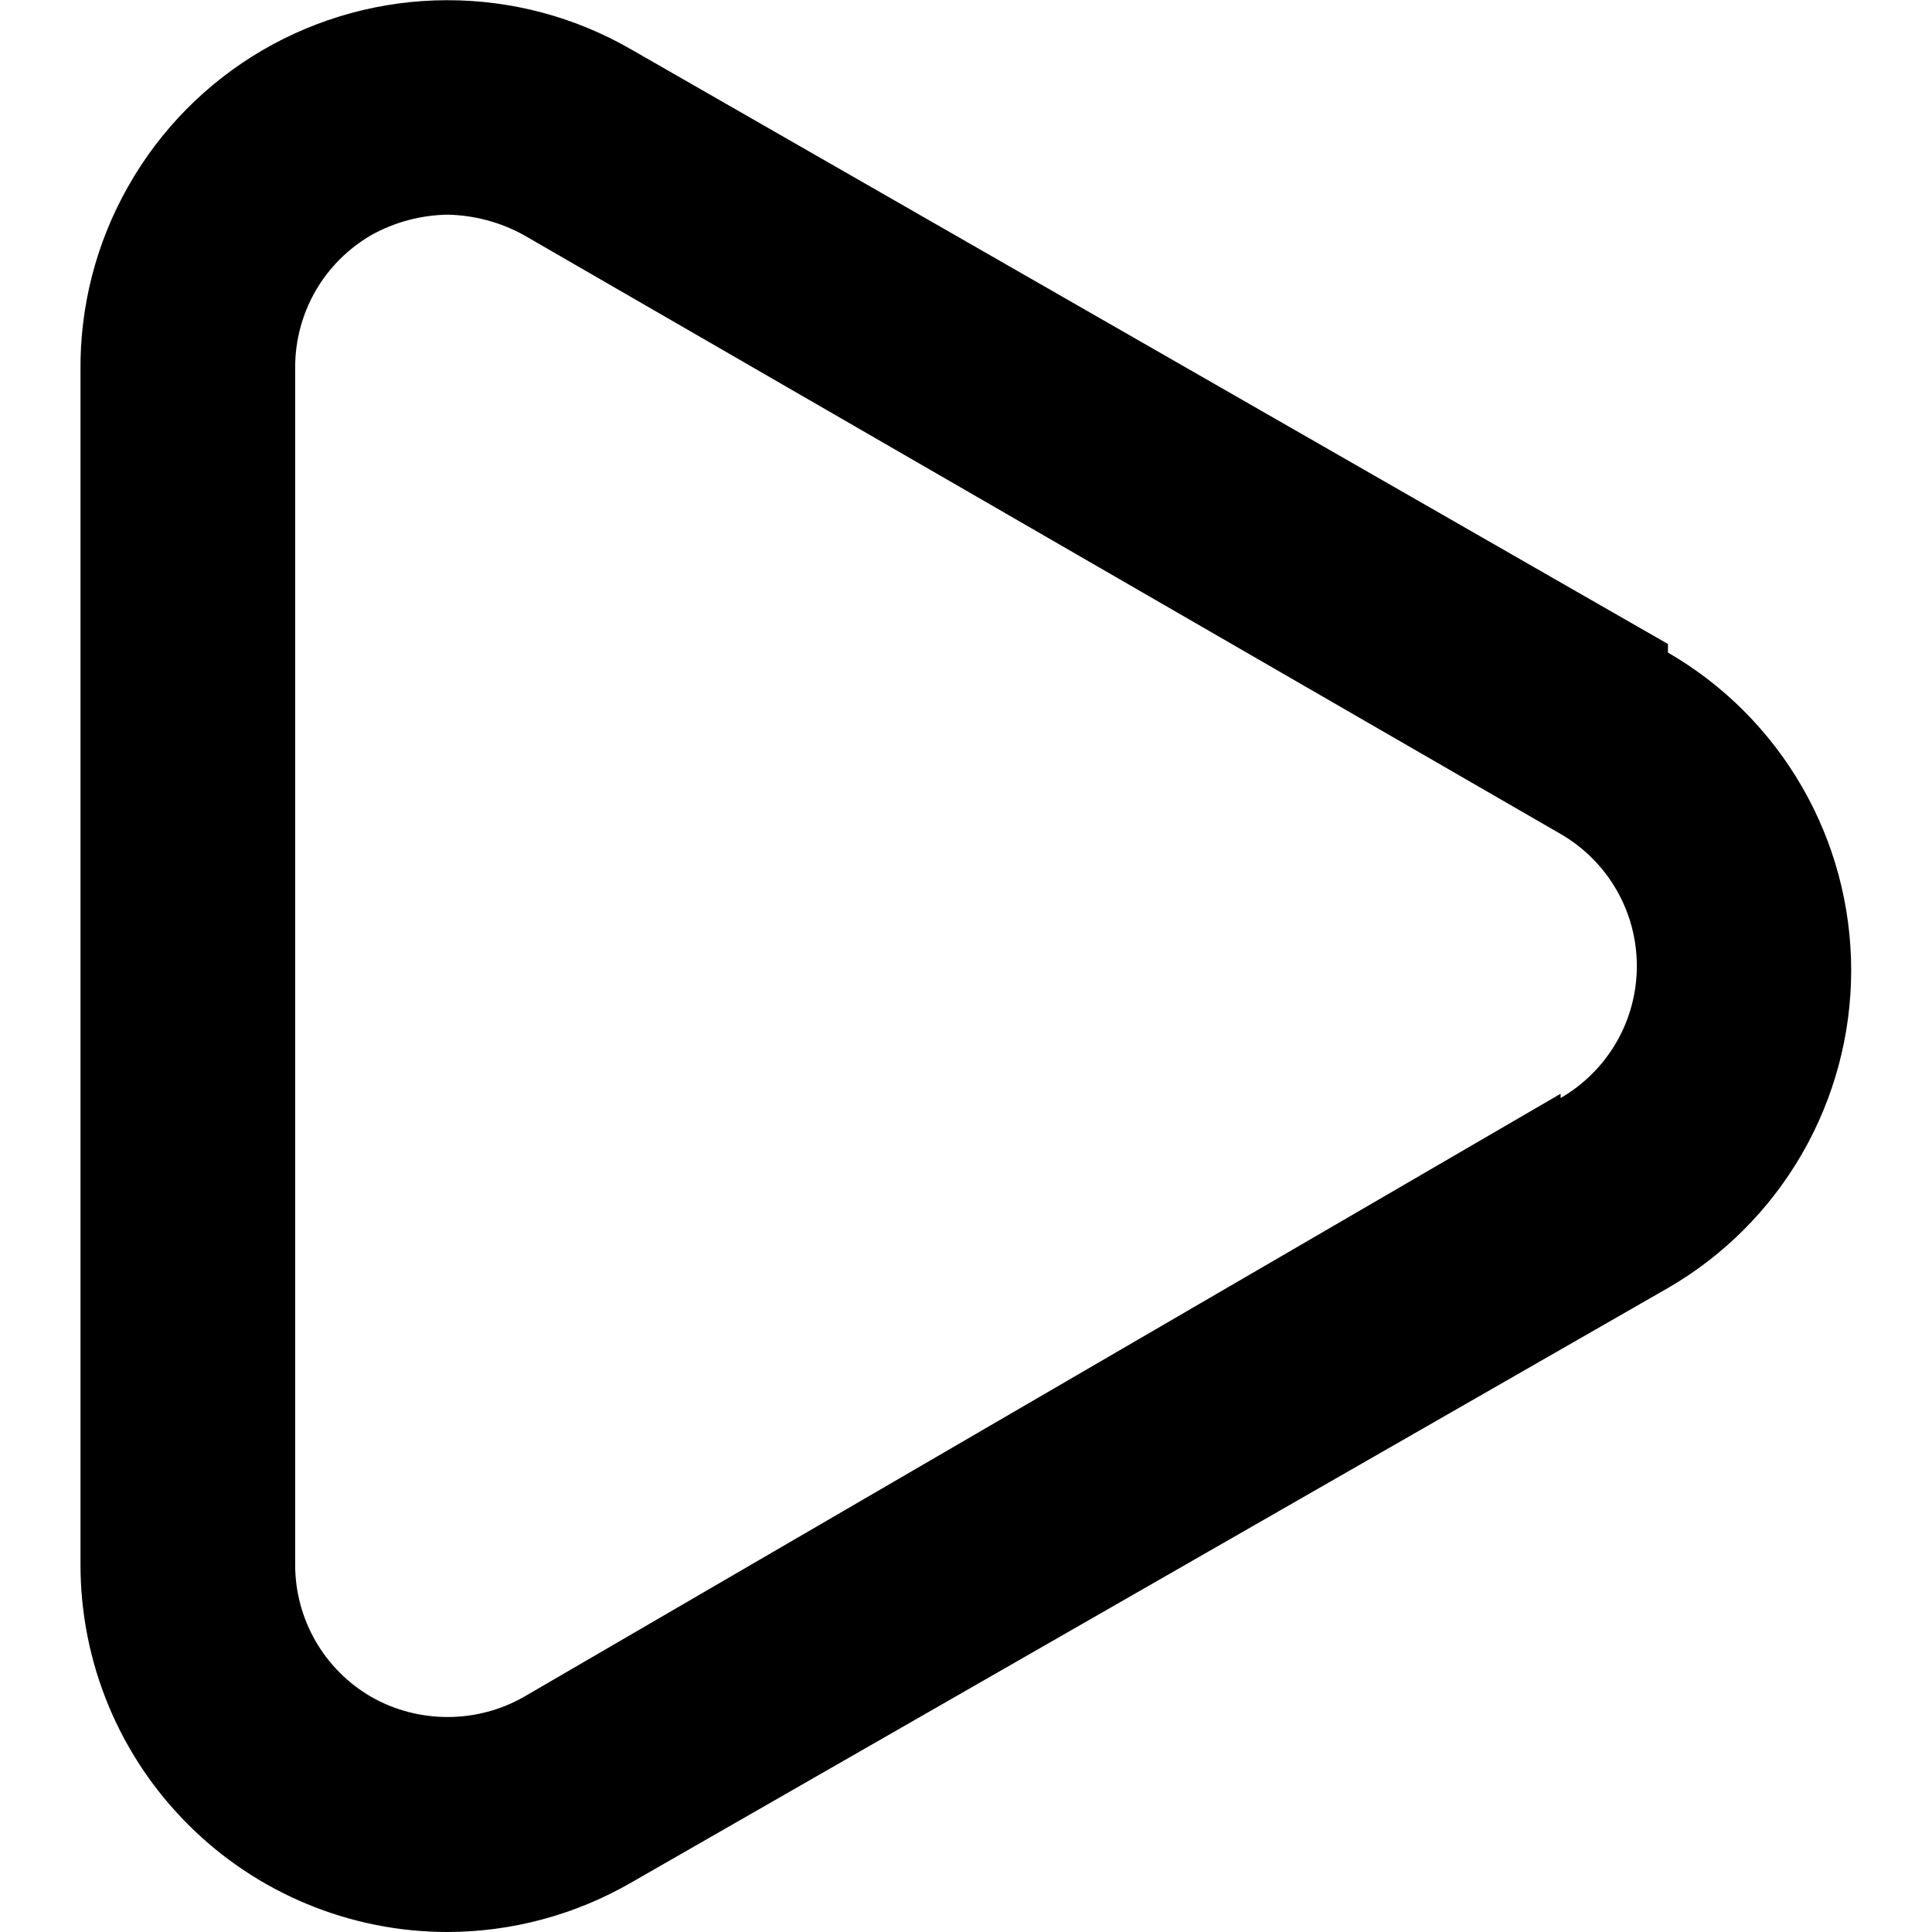 <?xml version="1.0" encoding="UTF-8"?> <svg xmlns="http://www.w3.org/2000/svg" width="18" height="18" viewBox="0 0 18 18" fill="none"><path d="M15.54 6L5.88 0.46C5.357 0.158 4.764 6.39945e-05 4.16 0.002C3.557 0.003 2.964 0.165 2.443 0.469C1.922 0.774 1.491 1.211 1.194 1.737C0.896 2.262 0.743 2.856 0.75 3.46V14.58C0.75 15.487 1.11 16.357 1.752 16.998C2.393 17.64 3.263 18 4.17 18C4.77 17.999 5.36 17.84 5.88 17.54L15.54 12C16.059 11.7 16.49 11.268 16.79 10.748C17.089 10.229 17.247 9.64 17.247 9.04C17.247 8.44 17.089 7.851 16.79 7.332C16.49 6.812 16.059 6.38 15.54 6.08V6ZM14.54 10.19L4.88 15.81C4.663 15.933 4.419 15.997 4.17 15.997C3.921 15.997 3.676 15.933 3.46 15.81C3.244 15.685 3.065 15.506 2.94 15.29C2.816 15.074 2.75 14.829 2.75 14.58V3.42C2.75 3.171 2.816 2.926 2.94 2.71C3.065 2.494 3.244 2.315 3.46 2.19C3.677 2.069 3.921 2.004 4.17 2C4.418 2.005 4.662 2.07 4.88 2.19L14.54 7.77C14.756 7.895 14.935 8.074 15.06 8.29C15.185 8.506 15.25 8.751 15.25 9C15.25 9.249 15.185 9.494 15.06 9.71C14.935 9.926 14.756 10.105 14.54 10.23V10.19Z" fill="black"></path></svg> 